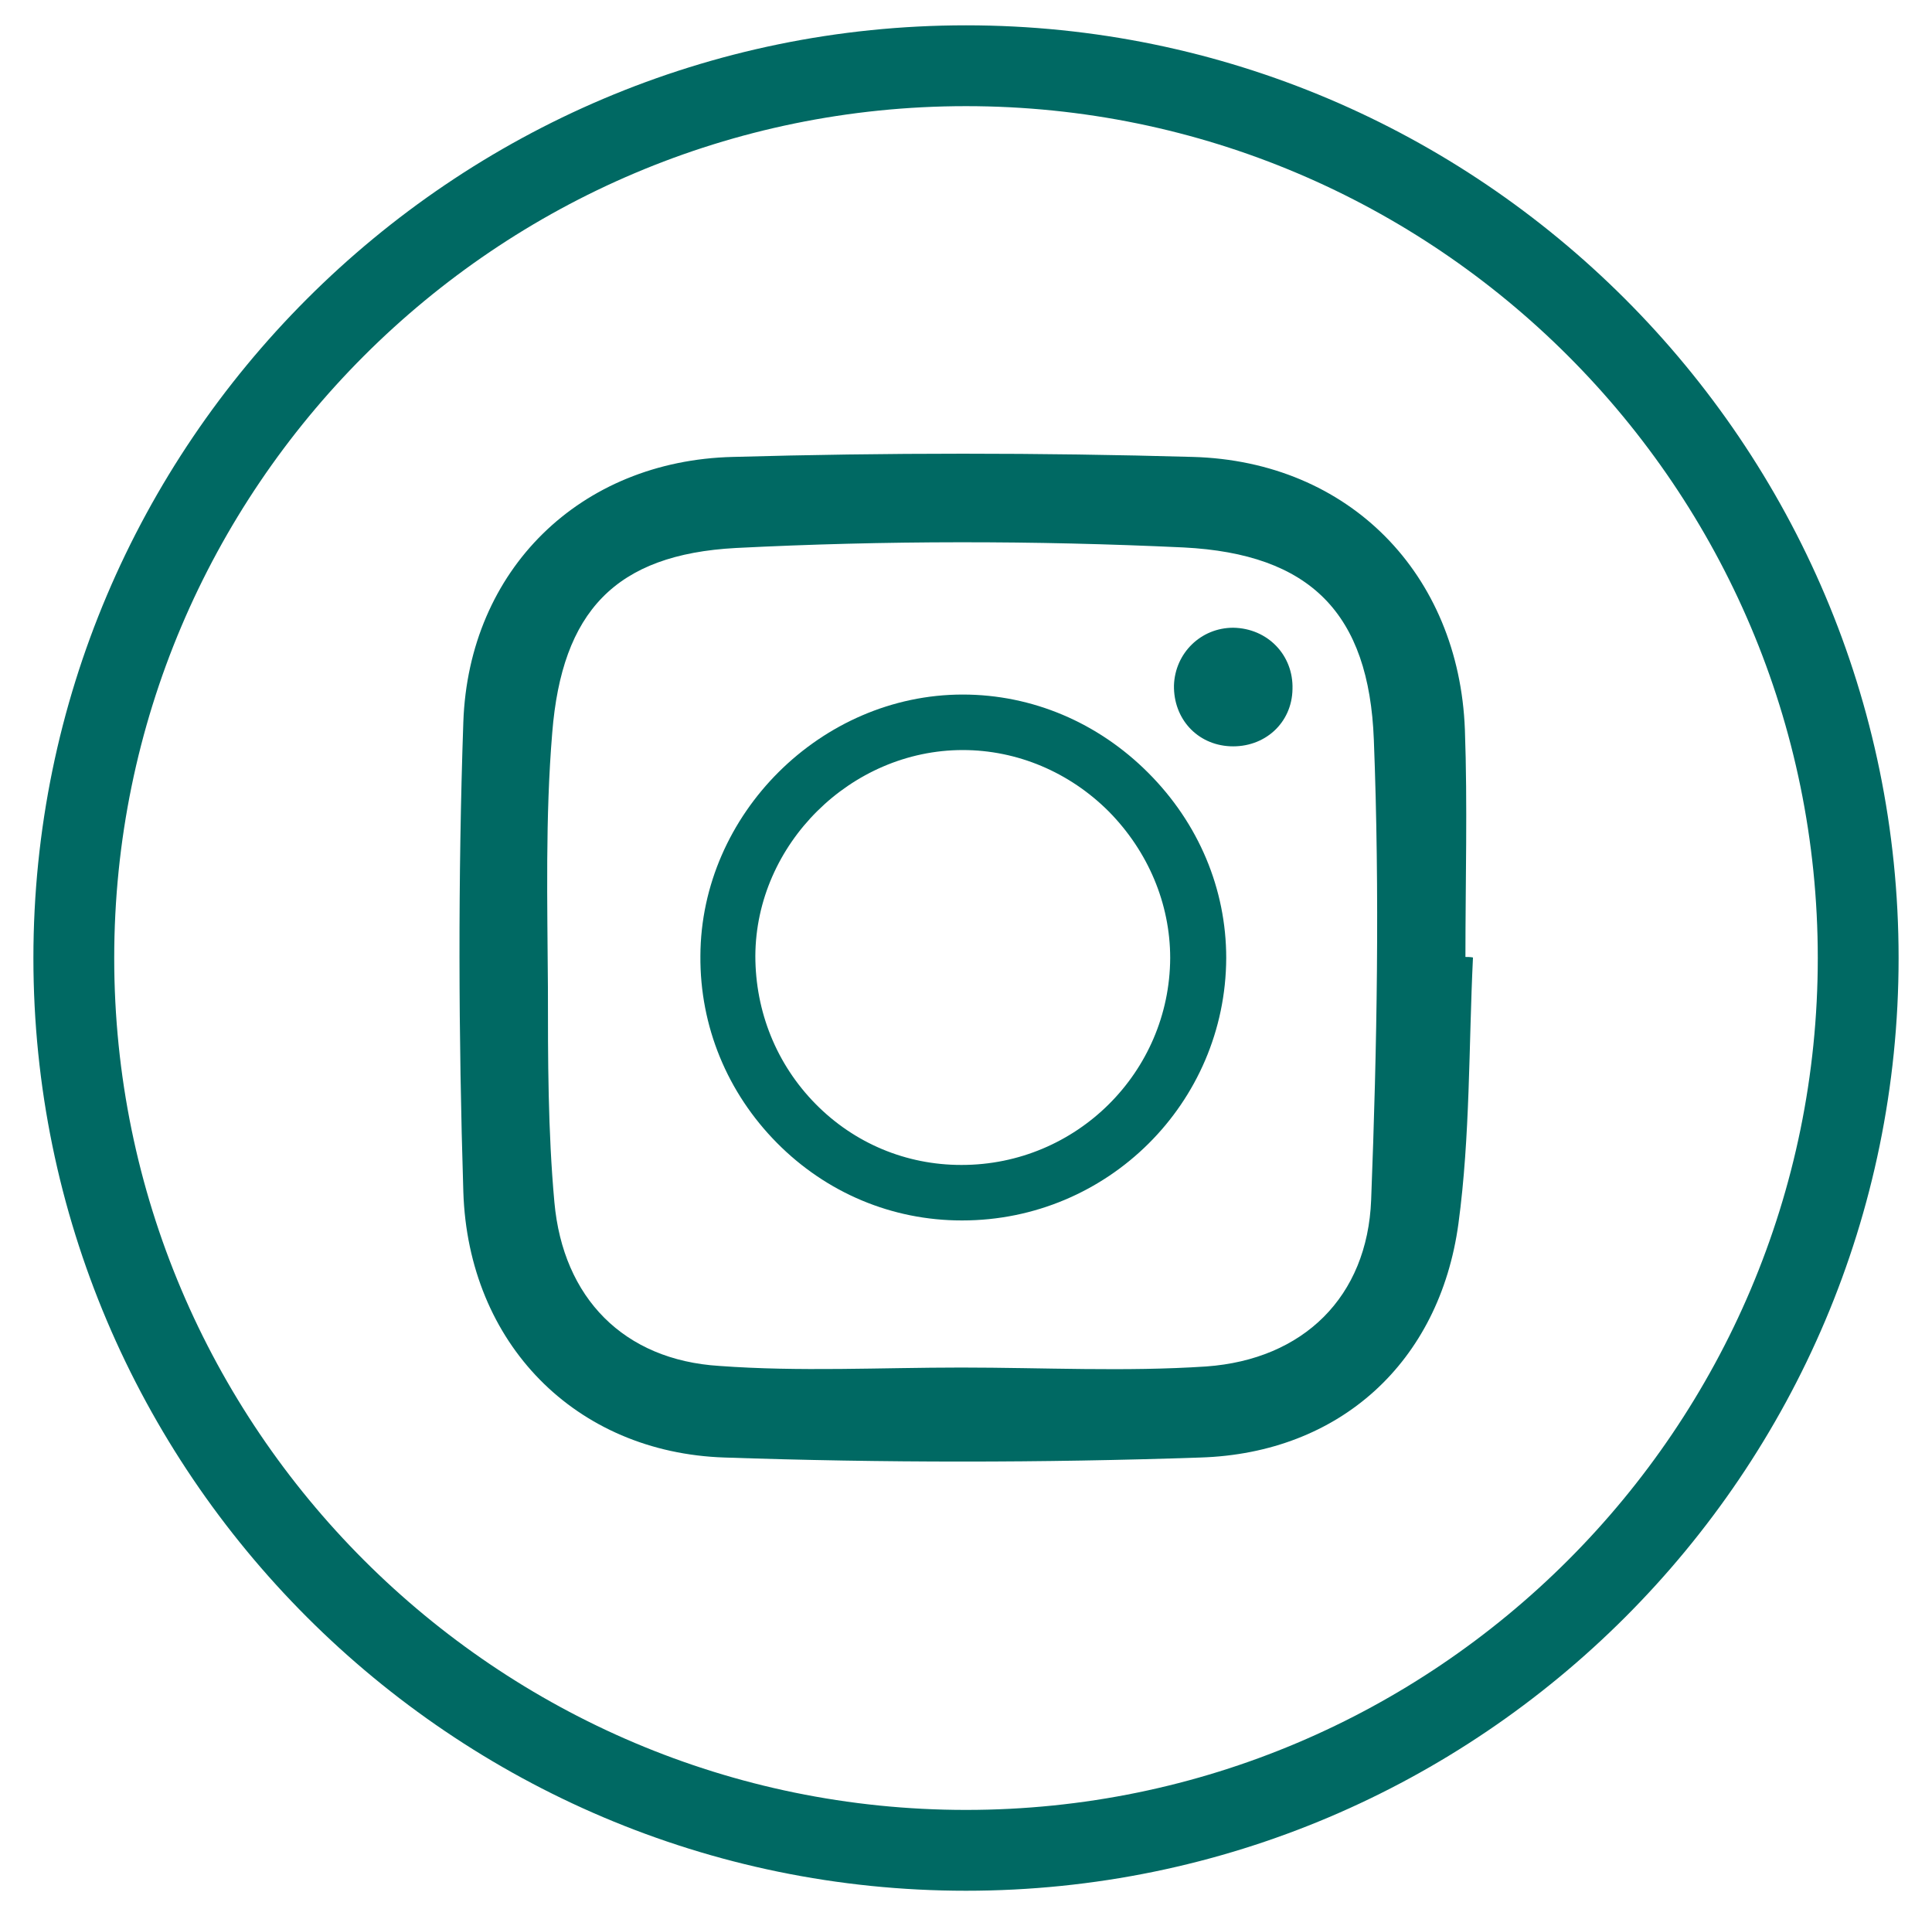 <?xml version="1.0" encoding="utf-8"?>
<!-- Generator: Adobe Illustrator 17.0.0, SVG Export Plug-In . SVG Version: 6.00 Build 0)  -->
<!DOCTYPE svg PUBLIC "-//W3C//DTD SVG 1.1//EN" "http://www.w3.org/Graphics/SVG/1.1/DTD/svg11.dtd">
<svg version="1.1" id="Layer_1" xmlns="http://www.w3.org/2000/svg" xmlns:xlink="http://www.w3.org/1999/xlink" x="0px" y="0px"
	 width="35.86px" height="35.56px" viewBox="0 0 35.86 35.56" enable-background="new 0 0 35.86 35.56" xml:space="preserve">
<g>
	<g>
		<path fill="#006963" d="M27.34,17.77c-0.08,1.65-0.05,3.31-0.27,4.94c-0.35,2.57-2.2,4.26-4.79,4.34c-2.94,0.1-5.89,0.1-8.83,0
			c-2.77-0.09-4.76-2.12-4.85-4.93c-0.09-2.9-0.1-5.81,0-8.72c0.1-2.83,2.17-4.85,5-4.92c2.85-0.08,5.7-0.08,8.54,0
			c2.9,0.08,4.94,2.17,5.05,5.06c0.05,1.4,0.01,2.81,0.01,4.22C27.24,17.76,27.29,17.76,27.34,17.77 M17.84,25.38
			c1.52,0,3.04,0.08,4.55-0.02c1.8-0.13,2.99-1.29,3.06-3.09c0.11-2.85,0.16-5.7,0.05-8.54c-0.09-2.35-1.18-3.45-3.53-3.57
			c-2.77-0.13-5.55-0.13-8.31,0.01c-2.24,0.12-3.23,1.18-3.41,3.43c-0.13,1.57-0.09,3.15-0.08,4.73c0,1.33,0,2.66,0.12,3.98
			c0.16,1.78,1.29,2.93,3.06,3.04C14.84,25.46,16.34,25.38,17.84,25.38"/>
		<path fill="#006963" d="M17.86,22.65h-0.01c-1.29,0-2.51-0.51-3.43-1.44c-0.92-0.93-1.43-2.16-1.42-3.47
			c0.01-2.63,2.24-4.85,4.87-4.85c1.29,0,2.51,0.52,3.44,1.45c0.94,0.94,1.45,2.16,1.45,3.44C22.75,20.47,20.56,22.65,17.86,22.65
			 M17.87,13.92c-2.08,0-3.84,1.75-3.85,3.82c0,1.03,0.39,2.01,1.12,2.75c0.72,0.73,1.68,1.13,2.7,1.13h0.01
			c2.13,0,3.86-1.72,3.87-3.84c0-1.01-0.41-1.98-1.14-2.72C19.85,14.33,18.88,13.92,17.87,13.92"/>
		<path fill="#006963" d="M23.99,12.79c-0.01,0.63-0.52,1.09-1.16,1.06c-0.61-0.03-1.05-0.51-1.04-1.13c0.02-0.6,0.5-1.07,1.1-1.07
			C23.53,11.66,24.01,12.16,23.99,12.79"/>
	</g>
	<g>
		<path fill="#006963" d="M17.93,35.09c-9.54,0-17.31-7.77-17.31-17.31S8.39,0.47,17.93,0.47s17.31,7.77,17.31,17.31
			S27.48,35.09,17.93,35.09z M17.93,1.97c-8.72,0-15.81,7.09-15.81,15.81s7.09,15.81,15.81,15.81s15.81-7.09,15.81-15.81
			S26.65,1.97,17.93,1.97z"/>
	</g>
</g>
</svg>

